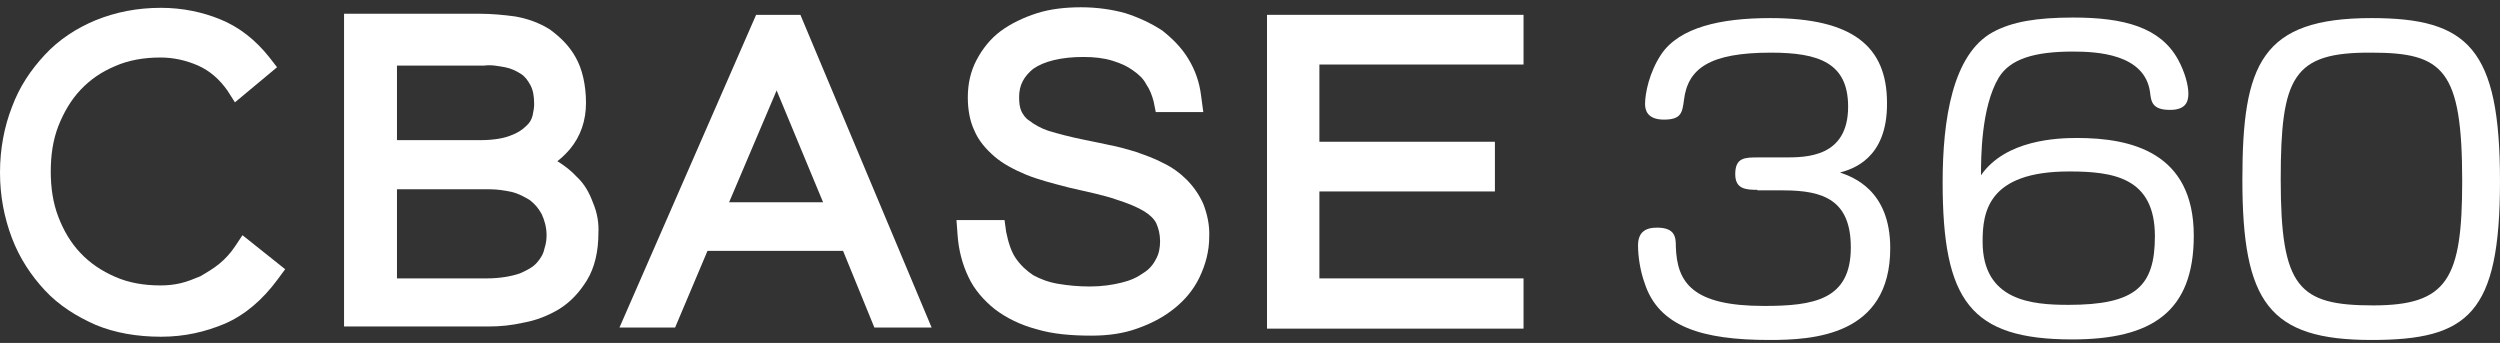 <svg width="226" height="31" viewBox="0 0 226 31" fill="none" xmlns="http://www.w3.org/2000/svg">
<rect x="0" y="0" width="226" height="31" fill="#333333" stroke="none"/>
<g clip-path="url(#clip0_3229_17050)">
<path d="M21.921 21.261L21.238 22.287C20.847 22.872 20.359 23.41 19.822 23.849C19.285 24.288 18.699 24.63 18.113 24.972C17.527 25.216 16.942 25.46 16.307 25.607C15.672 25.753 15.086 25.802 14.5 25.802C12.987 25.802 11.62 25.558 10.399 25.021C9.179 24.484 8.153 23.8 7.275 22.872C6.396 21.945 5.761 20.871 5.273 19.601C4.785 18.332 4.589 16.965 4.589 15.5C4.589 14.036 4.785 12.669 5.273 11.399C5.761 10.179 6.396 9.056 7.275 8.128C8.153 7.2 9.13 6.517 10.399 5.98C11.62 5.443 12.987 5.199 14.5 5.199C15.672 5.199 16.795 5.443 17.918 5.931C18.992 6.419 19.822 7.152 20.554 8.177L21.238 9.251L25.046 6.078L24.363 5.199C23.093 3.588 21.58 2.416 19.871 1.732C18.308 1.098 16.502 0.707 14.549 0.707C12.401 0.707 10.448 1.098 8.642 1.83C6.884 2.562 5.322 3.588 4.052 4.955C2.783 6.322 1.758 7.835 1.074 9.69C0.391 11.448 0 13.45 0 15.598C0 17.746 0.391 19.699 1.074 21.506C1.758 23.312 2.783 24.874 4.052 26.241C5.322 27.608 6.884 28.585 8.642 29.366C10.399 30.098 12.401 30.44 14.549 30.44C16.697 30.44 18.553 30.001 20.31 29.268C22.117 28.487 23.728 27.12 25.095 25.265L25.778 24.337L21.921 21.261Z" fill="white"/>
<path d="M53.609 18.332C53.267 17.404 52.828 16.623 52.144 15.988C51.656 15.451 51.021 14.963 50.386 14.572C50.826 14.231 51.168 13.889 51.509 13.498C52.486 12.327 52.974 10.911 52.974 9.3C52.974 7.688 52.632 6.224 52.047 5.199C51.461 4.124 50.631 3.343 49.703 2.66C48.775 2.074 47.701 1.683 46.578 1.488C45.504 1.342 44.43 1.244 43.405 1.244H31.102V29.512H44.235C45.211 29.512 46.237 29.415 47.311 29.17C48.434 28.975 49.556 28.536 50.533 27.95C51.558 27.315 52.388 26.436 53.072 25.314C53.755 24.191 54.097 22.726 54.097 21.066C54.146 20.187 53.999 19.259 53.609 18.332ZM48.531 23.751C48.19 24.142 47.652 24.435 46.969 24.728C46.237 24.972 45.211 25.167 43.991 25.167H35.886V17.111H44.284C44.918 17.111 45.602 17.209 46.285 17.355C46.871 17.502 47.408 17.795 47.897 18.088C48.336 18.43 48.678 18.82 48.971 19.357C49.215 19.894 49.41 20.529 49.41 21.261C49.41 21.652 49.361 22.042 49.215 22.482C49.117 22.97 48.873 23.361 48.531 23.751ZM45.651 6.077C46.188 6.175 46.676 6.419 47.067 6.663C47.457 6.907 47.701 7.249 47.945 7.688C48.19 8.128 48.287 8.714 48.287 9.397C48.287 9.739 48.238 10.032 48.141 10.471C48.043 10.813 47.897 11.106 47.555 11.399C47.213 11.741 46.774 12.034 46.09 12.278C45.455 12.522 44.528 12.668 43.454 12.668H35.886V5.931H43.747C44.43 5.833 45.065 5.98 45.651 6.077Z" fill="white"/>
<path d="M72.356 1.342H68.352L56 29.61H61.029L63.958 22.677H76.213L79.044 29.61H84.219L72.356 1.342ZM65.911 18.283L70.207 8.177L74.406 18.283H65.911Z" fill="white"/>
<path d="M137.728 5.833V1.342H114.537V29.708H137.728V25.167H119.273V17.307H135.14V12.815H119.273V5.833H137.728Z" fill="white"/>
<path d="M108.777 18.43C108.386 17.551 107.849 16.819 107.263 16.233C106.677 15.647 105.945 15.11 105.115 14.719C104.383 14.329 103.553 14.036 102.723 13.743C101.942 13.499 101.063 13.254 100.282 13.108C99.549 12.961 98.719 12.766 97.938 12.62C96.718 12.376 95.644 12.083 94.814 11.839C94.081 11.595 93.495 11.253 93.056 10.911C92.665 10.667 92.47 10.325 92.324 10.032C92.177 9.69 92.128 9.3 92.128 8.763C92.128 7.689 92.568 6.907 93.398 6.224C94.374 5.54 95.936 5.15 97.938 5.15C98.915 5.15 99.793 5.248 100.575 5.492C101.356 5.736 101.893 5.98 102.43 6.37C102.918 6.712 103.357 7.103 103.602 7.591C103.943 8.079 104.139 8.616 104.285 9.153L104.48 10.13H108.777L108.581 8.665C108.435 7.445 108.044 6.322 107.41 5.296C106.824 4.32 105.994 3.49 105.066 2.758C104.09 2.123 102.967 1.586 101.746 1.195C100.526 0.853 99.159 0.658 97.743 0.658C96.327 0.658 94.96 0.805 93.739 1.195C92.519 1.586 91.396 2.123 90.468 2.806C89.541 3.49 88.808 4.418 88.271 5.443C87.734 6.468 87.49 7.591 87.49 8.812C87.49 9.934 87.685 10.96 88.076 11.79C88.467 12.717 89.101 13.45 89.882 14.133C90.615 14.768 91.591 15.305 92.763 15.793C93.837 16.233 95.155 16.574 96.669 16.965C98.378 17.355 99.793 17.648 100.916 18.039C101.99 18.381 102.82 18.723 103.455 19.113C103.992 19.455 104.334 19.797 104.529 20.187C104.725 20.627 104.871 21.164 104.871 21.798C104.871 22.384 104.773 22.97 104.48 23.458C104.236 23.947 103.846 24.386 103.357 24.679C102.82 25.07 102.186 25.363 101.356 25.558C100.575 25.753 99.598 25.899 98.524 25.899C97.45 25.899 96.522 25.802 95.644 25.655C94.765 25.509 94.032 25.216 93.398 24.874C92.812 24.484 92.275 23.995 91.835 23.361C91.396 22.726 91.152 21.896 90.957 20.968L90.81 19.894H86.465L86.562 21.212C86.66 22.628 87.002 23.898 87.539 25.021C88.076 26.192 88.955 27.169 89.931 27.95C90.957 28.731 92.226 29.366 93.691 29.756C95.155 30.196 96.815 30.342 98.671 30.342C100.184 30.342 101.551 30.147 102.772 29.708C104.041 29.268 105.164 28.682 106.14 27.901C107.117 27.12 107.898 26.192 108.435 25.07C108.972 23.947 109.314 22.726 109.314 21.408C109.363 20.334 109.119 19.308 108.777 18.43Z" fill="white"/>
<path d="M158.917 17.16C157.843 17.16 156.866 17.111 156.866 15.745C156.866 14.231 157.745 14.231 158.917 14.231H161.358C163.262 14.231 167.07 14.231 167.07 9.642C167.07 5.687 164.434 4.759 160.088 4.759C154.572 4.759 152.57 6.175 152.228 9.056C152.082 10.179 151.984 10.813 150.422 10.813C148.859 10.813 148.713 9.886 148.713 9.398C148.713 8.421 149.103 6.517 150.178 4.906C151.837 2.465 155.548 1.635 160.04 1.635C167.461 1.635 170.585 4.174 170.585 9.3C170.634 14.426 167.363 15.305 166.338 15.598C167.461 15.989 170.878 17.16 170.878 22.433C170.878 30.391 163.848 30.733 159.942 30.733C153.937 30.733 149.933 29.561 148.664 25.558C148.273 24.484 148.078 23.166 148.078 22.189C148.078 21.017 148.713 20.578 149.787 20.578C151.447 20.578 151.496 21.457 151.496 22.287C151.593 25.558 153.009 27.657 159.454 27.657C163.945 27.657 167.314 27.12 167.314 22.384C167.314 18.137 164.922 17.209 161.211 17.209H158.868V17.16H158.917Z" fill="white"/>
<path d="M187.772 12.473C192.606 12.473 198.318 13.742 198.318 21.31C198.318 28.243 194.461 30.684 187.333 30.684C178.105 30.684 175.615 27.169 175.615 16.477C175.615 10.862 176.494 4.906 180.156 2.904C181.865 1.976 184.062 1.586 187.43 1.586C192.02 1.586 195.291 2.465 196.902 5.394C197.537 6.566 197.83 7.737 197.83 8.47C197.83 9.202 197.585 9.934 196.17 9.934C194.558 9.934 194.461 9.202 194.363 8.323C193.875 4.857 189.53 4.662 187.381 4.662C183.866 4.662 181.718 5.345 180.693 7.005C179.082 9.69 179.082 14.328 179.082 15.842C181.327 12.62 186.014 12.473 187.772 12.473ZM179.228 21.847C179.228 27.218 183.72 27.559 186.991 27.559C193.045 27.559 194.803 25.899 194.803 21.359C194.803 16.037 191.043 15.5 187.04 15.5C179.668 15.5 179.228 19.211 179.228 21.847Z" fill="white"/>
<path d="M214.38 1.635C223.119 1.635 225.999 4.369 225.999 16.379C225.999 28.39 223.119 30.733 214.38 30.733C205.103 30.733 202.711 27.316 202.711 16.233C202.711 5.785 204.42 1.635 214.38 1.635ZM206.177 16.233C206.177 25.997 207.788 27.608 214.526 27.608C221.264 27.608 222.582 25.216 222.582 16.379C222.582 6.273 220.873 4.759 214.38 4.759C207.3 4.711 206.177 6.908 206.177 16.233Z" fill="white"/>
</g>
<defs>
<clipPath id="clip0_3229_17050">
<rect width="226" height="30.075" fill="white" transform="translate(0 0.658)"/>
</clipPath>
</defs>
</svg>
